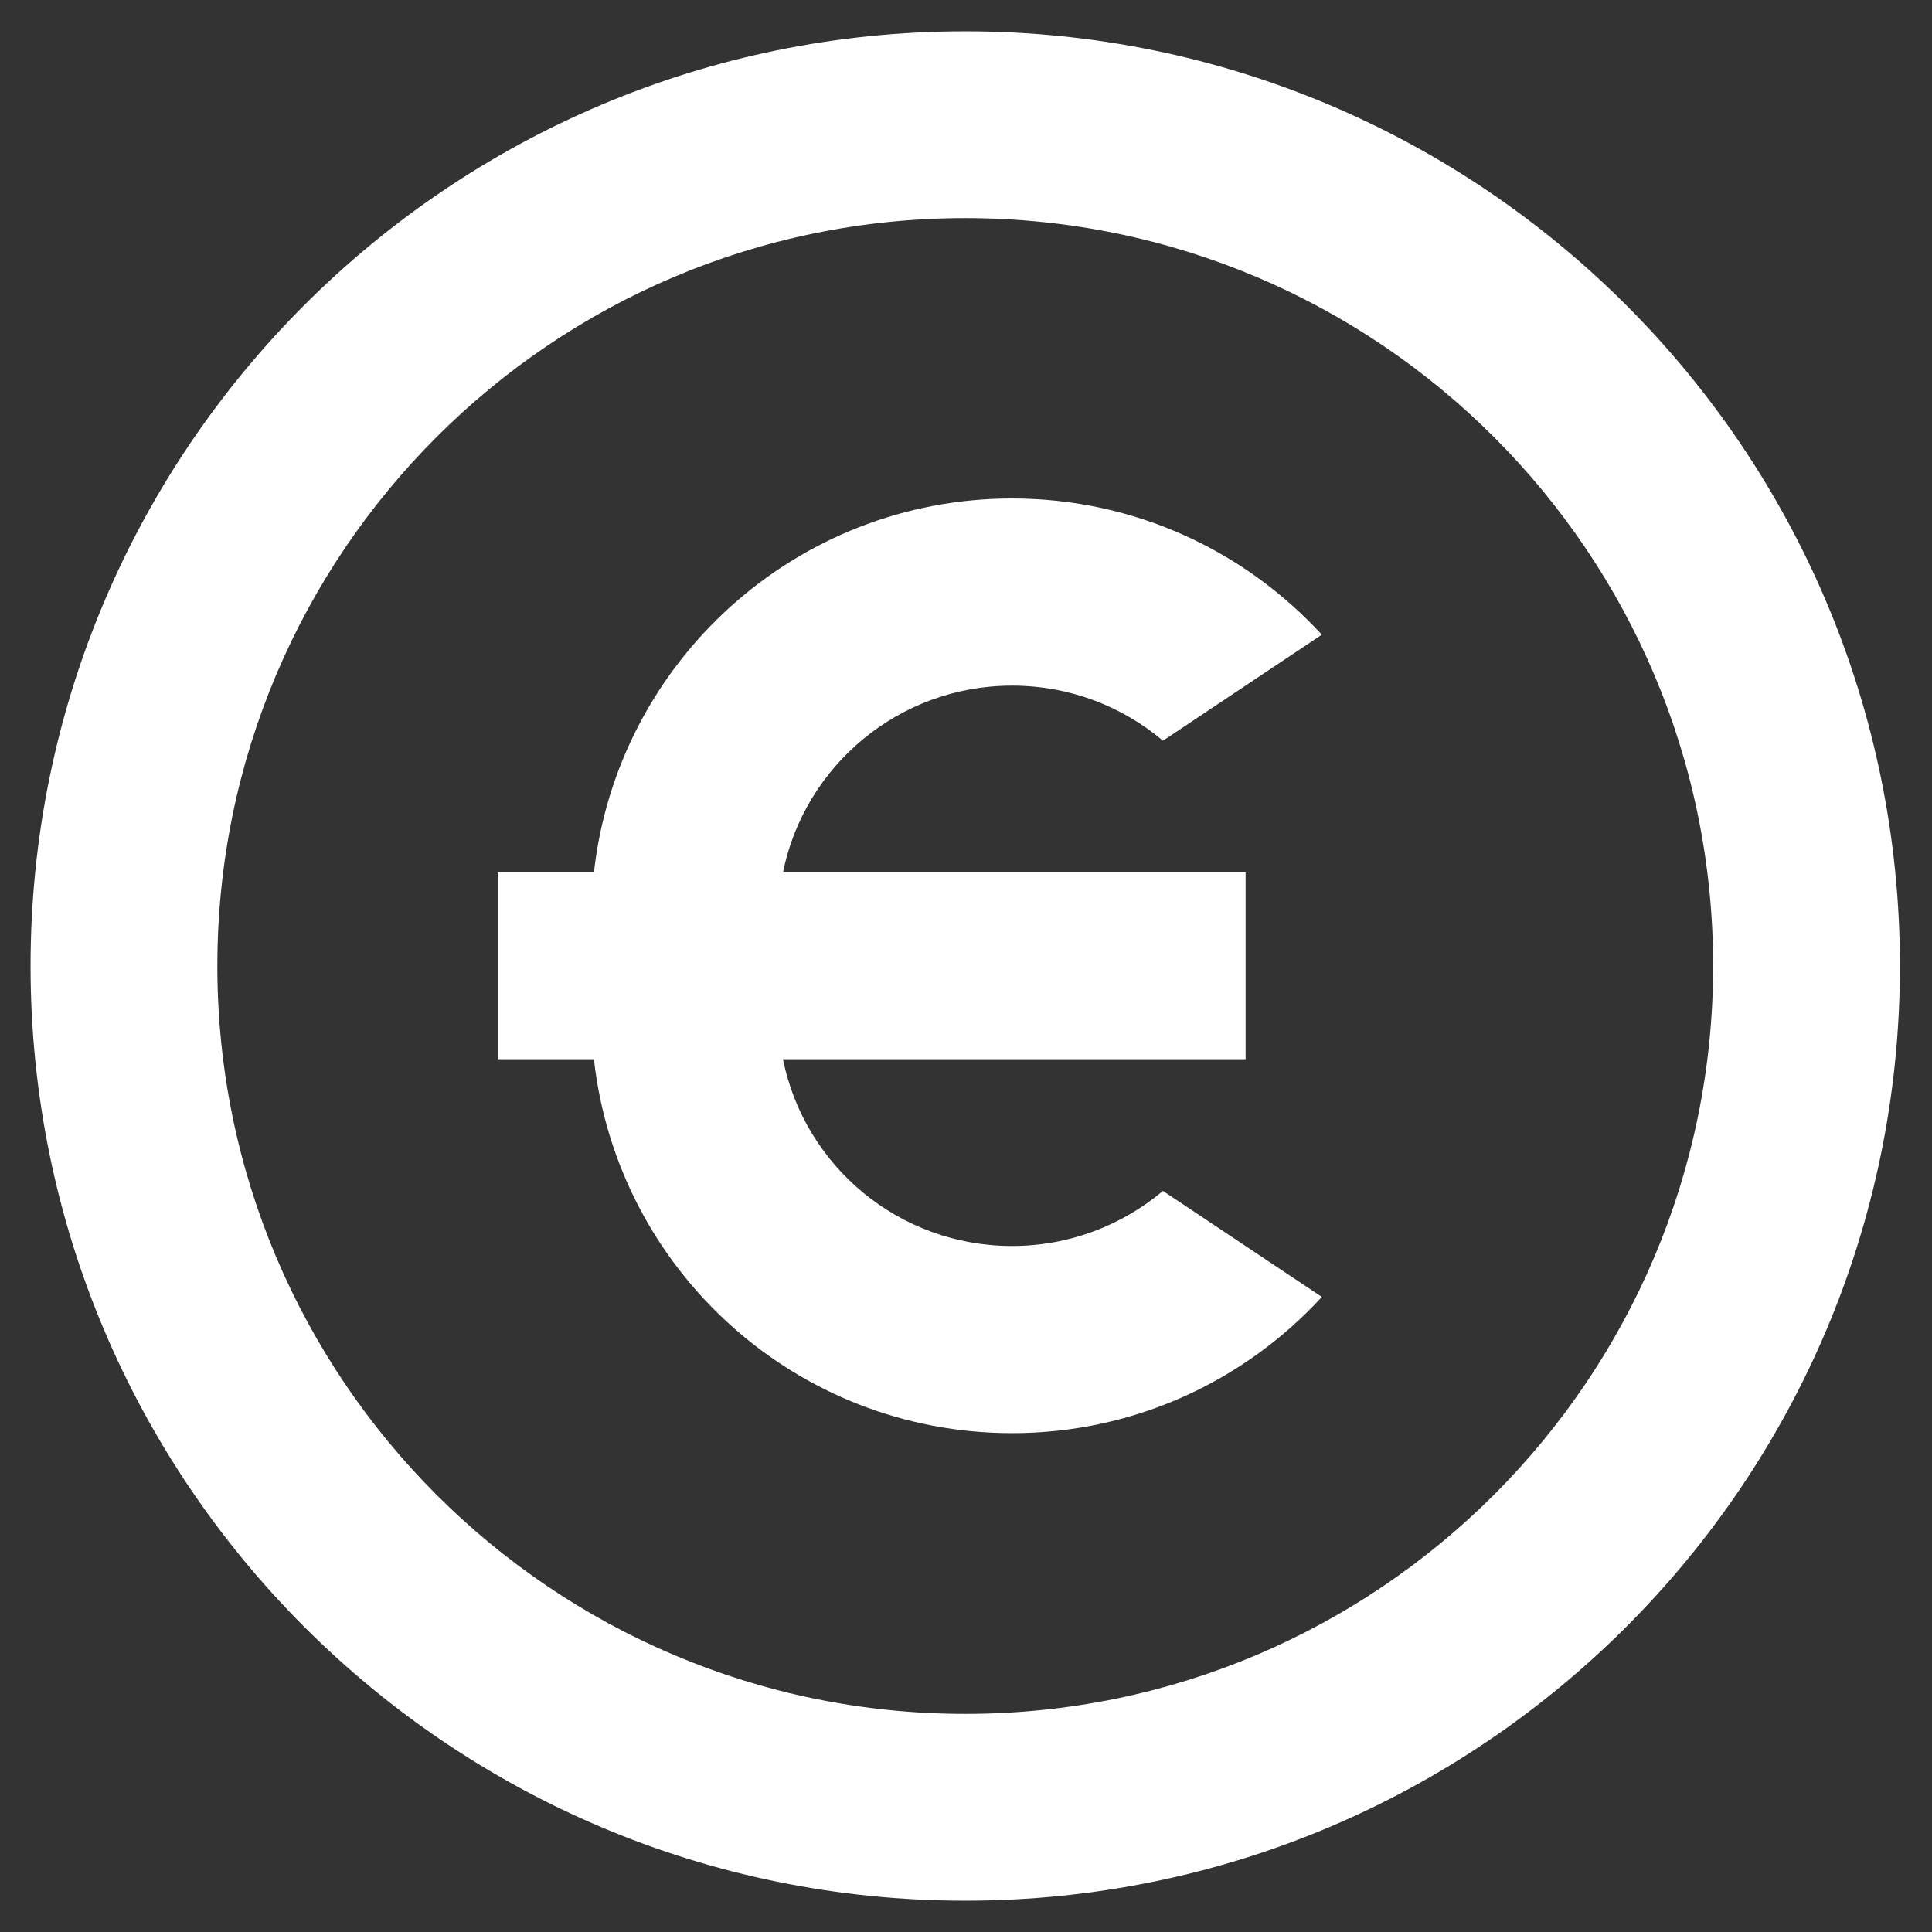 <?xml version="1.0" encoding="UTF-8"?>
<svg xmlns="http://www.w3.org/2000/svg" xmlns:xlink="http://www.w3.org/1999/xlink" version="1.1" id="Ebene_1" x="0px" y="0px" viewBox="0 0 512 512" style="enable-background:new 0 0 512 512;" xml:space="preserve">
<rect x="0" y="0" width="512" height="512" fill="#333333" stroke="none"/>
<style type="text/css">
	.st0{display:none;fill:#FF0DFF;}
	.st1{display:none;fill:#FFFFFF;}
	.st2{fill:#FFFFFF;}
</style>
<path class="st0" d="M496,384H64V80c0-8.8-7.2-16-16-16H16C7.2,64,0,71.2,0,80v336c0,17.7,14.3,32,32,32h464c8.8,0,16-7.2,16-16v-32  C512,391.2,504.8,384,496,384z M464,96H345.9c-21.4,0-32.1,25.8-17,41l32.4,32.4L288,242.8l-73.4-73.4c-12.5-12.5-32.8-12.5-45.2,0  l-68.7,68.7c-6.2,6.2-6.2,16.4,0,22.6l22.6,22.6c6.2,6.2,16.4,6.2,22.6,0l46.1-46.1l73.4,73.4c12.5,12.5,32.8,12.5,45.2,0l96-96  L439,247c15.1,15.1,41,4.4,41-17V112C480,103.2,472.8,96,464,96z"></path>
<path class="st1" d="M256,503.5C119.3,503.5,8.5,392.7,8.5,256C8.5,119.3,119.3,8.5,256,8.5c136.7,0,247.5,110.8,247.5,247.5  C503.5,392.7,392.7,503.5,256,503.5z M199.3,445.8c-23.8-50.5-38.4-106.3-41.6-165H59.5C69.3,359.4,125.2,423.7,199.3,445.8z   M207.3,280.8c3.7,60.4,21,117.1,48.7,167.1c27.8-50.1,45-106.8,48.7-167.1H207.3z M452.5,280.8h-98.1  c-3.2,58.8-17.8,114.5-41.6,165C386.8,423.7,442.7,359.4,452.5,280.8z M59.5,231.2h98.1c3.2-58.8,17.8-114.5,41.6-165  C125.2,88.3,69.3,152.6,59.5,231.2z M207.3,231.2h97.5c-3.7-60.4-21-117.1-48.7-167.1C228.2,114.2,211,170.9,207.3,231.2z   M312.7,66.2c23.8,50.5,38.4,106.3,41.6,165h98.1C442.7,152.6,386.8,88.3,312.7,66.2z"></path>
<path class="st2" d="M255.8,503.7C119,503.7,8.1,392.8,8.1,256C8.1,119.2,119,8.3,255.8,8.3c136.8,0,247.7,110.9,247.7,247.7  C503.5,392.8,392.6,503.7,255.8,503.7z M255.8,454.2C365.2,454.2,454,365.4,454,256c0-109.4-88.7-198.2-198.2-198.2  S57.6,146.6,57.6,256C57.6,365.4,146.4,454.2,255.8,454.2z M207.5,231.2h122.6v49.5H207.5c5.7,28.3,30.7,49.5,60.7,49.5  c15.2,0,29.2-5.5,40-14.6l42.1,28.1c-20.4,22.2-49.6,36.1-82.1,36.1c-57.4,0-104.6-43.3-110.8-99.1h-25.5v-49.5h25.5  c6.2-55.7,53.4-99.1,110.8-99.1c32.5,0,61.7,13.9,82.1,36.1l-42.1,28.1c-10.8-9.1-24.7-14.6-40-14.6  C238.2,181.7,213.2,203,207.5,231.2z"></path>
<path class="st1" d="M373.2,336.5v161c0,6.5-5.2,11.7-11.7,11.7c-2.1,0-4.2-0.6-6-1.7L256,447.9l-99.4,59.7  c-5.5,3.3-12.7,1.5-16.1-4c-1.1-1.8-1.7-3.9-1.7-6v-161C96,302.2,68.5,249.4,68.5,190.2C68.5,86.7,152.5,2.7,256,2.7  c103.5,0,187.5,83.9,187.5,187.5C443.5,249.4,416,302.2,373.2,336.5z M185.7,364v71.4l70.3-42.2l70.3,42.2V364  c-21.7,8.8-45.4,13.6-70.3,13.6S207.4,372.8,185.7,364z M256,330.8c77.6,0,140.6-62.9,140.6-140.6c0-77.6-62.9-140.6-140.6-140.6  c-77.6,0-140.6,62.9-140.6,140.6C115.4,267.8,178.4,330.8,256,330.8z"></path>
<path class="st1" d="M256,230.7c69.9,0,126.6,56.7,126.6,126.6v152H332v-152c0-40.5-31.6-73.5-71.5-75.9l-4.5-0.1  c-40.5,0-73.5,31.6-75.9,71.5l-0.1,4.5v152h-50.7v-152C129.4,287.4,186.1,230.7,256,230.7z M91.4,306.7c7.1,0,13.9,0.8,20.5,2.4  c-4.3,12.7-6.9,26-7.6,39.9l-0.2,8.4l0,2.2c-2.9-1-5.9-1.7-9-2l-3.7-0.2c-19.7,0-36,15.1-37.8,34.3l-0.2,3.7v114H2.7v-114  C2.7,346.3,42.4,306.7,91.4,306.7z M420.6,306.7c49,0,88.6,39.7,88.6,88.6v114h-50.7v-114c0-19.7-15.1-36-34.3-37.8l-3.7-0.2  c-4.4,0-8.7,0.8-12.7,2.2l0-2.2c0-16.9-2.7-33.1-7.8-48.2C406.7,307.5,413.6,306.7,420.6,306.7z M91.4,154.7  c35,0,63.3,28.3,63.3,63.3c0,35-28.3,63.3-63.3,63.3S28.1,253,28.1,218C28.1,183,56.4,154.7,91.4,154.7z M420.6,154.7  c35,0,63.3,28.3,63.3,63.3c0,35-28.3,63.3-63.3,63.3S357.3,253,357.3,218C357.3,183,385.7,154.7,420.6,154.7z M91.4,205.3  c-7,0-12.7,5.7-12.7,12.7c0,7,5.7,12.7,12.7,12.7c7,0,12.7-5.7,12.7-12.7C104,211,98.4,205.3,91.4,205.3z M420.6,205.3  c-7,0-12.7,5.7-12.7,12.7c0,7,5.7,12.7,12.7,12.7s12.7-5.7,12.7-12.7C433.3,211,427.6,205.3,420.6,205.3z M256,2.7  c55.9,0,101.3,45.4,101.3,101.3S311.9,205.3,256,205.3c-55.9,0-101.3-45.4-101.3-101.3S200.1,2.7,256,2.7z M256,53.4  c-28,0-50.7,22.7-50.7,50.7s22.7,50.7,50.7,50.7s50.7-22.7,50.7-50.7S284,53.4,256,53.4z"></path>
</svg>
